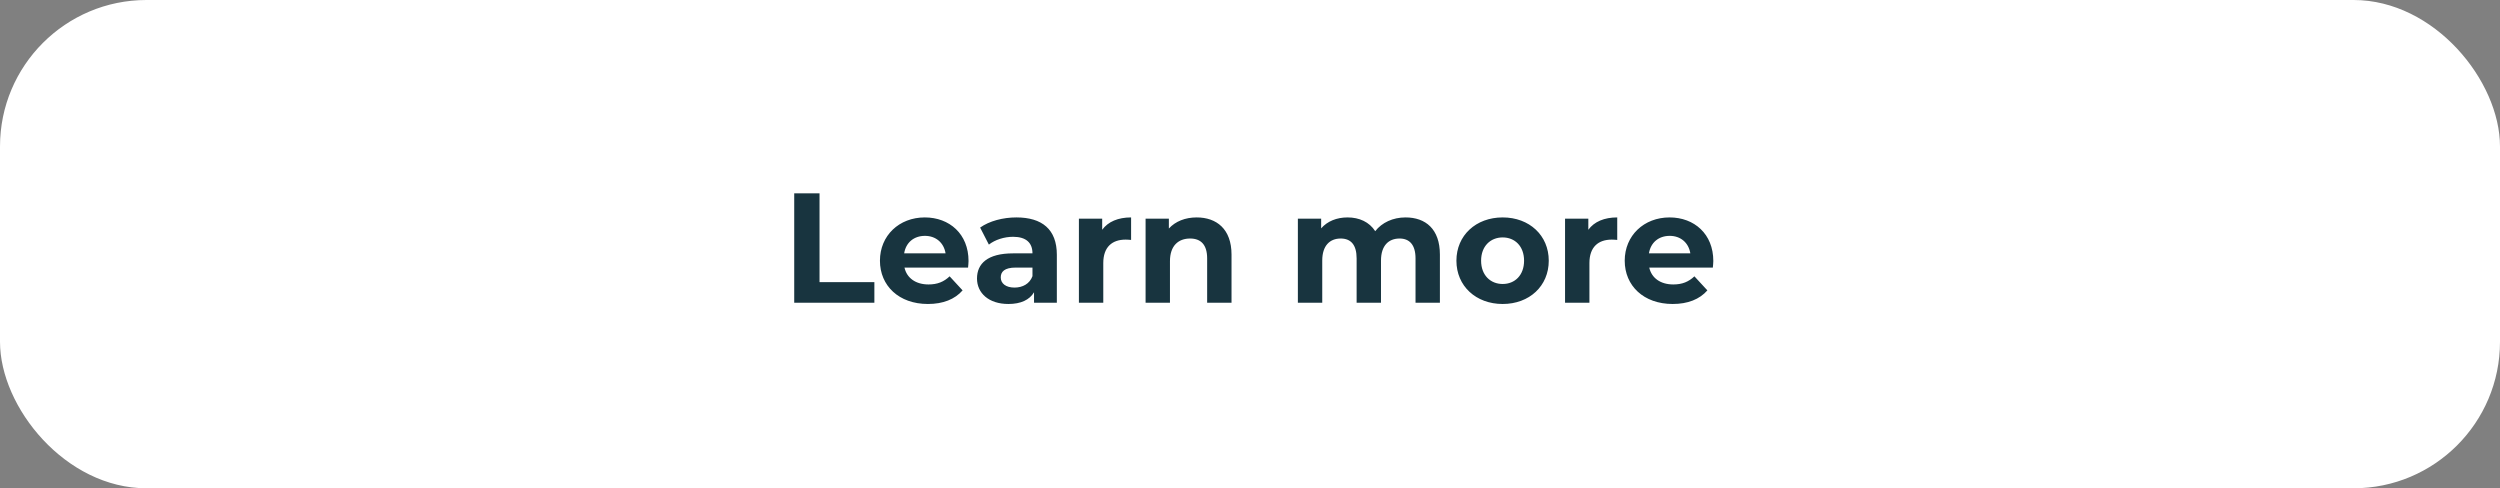 <?xml version="1.0" encoding="UTF-8"?> <svg xmlns="http://www.w3.org/2000/svg" width="256" height="50" viewBox="0 0 256 50" fill="none"><rect x="0" y="0" width="256" height="50" fill="#808080" stroke="none"/> <rect width="256" height="50" rx="15" fill="white"></rect> <path d="M81.328 31H89.536V28.888H83.92V19.8H81.328V31ZM99.178 26.728C99.178 23.96 97.226 22.264 94.698 22.264C92.074 22.264 90.106 24.12 90.106 26.696C90.106 29.256 92.042 31.128 95.018 31.128C96.57 31.128 97.77 30.648 98.57 29.736L97.242 28.296C96.65 28.856 95.994 29.128 95.082 29.128C93.77 29.128 92.858 28.472 92.618 27.4H99.13C99.146 27.192 99.178 26.92 99.178 26.728ZM94.714 24.152C95.834 24.152 96.65 24.856 96.826 25.944H92.586C92.762 24.84 93.578 24.152 94.714 24.152ZM104.077 22.264C102.701 22.264 101.309 22.632 100.365 23.304L101.261 25.048C101.885 24.552 102.829 24.248 103.741 24.248C105.085 24.248 105.725 24.872 105.725 25.944H103.741C101.117 25.944 100.045 27 100.045 28.52C100.045 30.008 101.245 31.128 103.261 31.128C104.525 31.128 105.421 30.712 105.885 29.928V31H108.221V26.088C108.221 23.48 106.701 22.264 104.077 22.264ZM103.885 29.448C103.005 29.448 102.477 29.032 102.477 28.408C102.477 27.832 102.845 27.4 104.013 27.4H105.725V28.28C105.437 29.064 104.717 29.448 103.885 29.448ZM112.864 23.528V22.392H110.48V31H112.976V26.936C112.976 25.288 113.888 24.536 115.264 24.536C115.456 24.536 115.616 24.552 115.824 24.568V22.264C114.496 22.264 113.472 22.696 112.864 23.528ZM122.54 22.264C121.372 22.264 120.364 22.664 119.692 23.4V22.392H117.308V31H119.804V26.744C119.804 25.16 120.668 24.424 121.868 24.424C122.972 24.424 123.612 25.064 123.612 26.456V31H126.108V26.072C126.108 23.448 124.572 22.264 122.54 22.264ZM143.926 22.264C142.63 22.264 141.51 22.792 140.822 23.672C140.214 22.728 139.19 22.264 137.99 22.264C136.886 22.264 135.926 22.648 135.286 23.384V22.392H132.902V31H135.398V26.68C135.398 25.144 136.182 24.424 137.286 24.424C138.326 24.424 138.918 25.064 138.918 26.456V31H141.414V26.68C141.414 25.144 142.198 24.424 143.318 24.424C144.326 24.424 144.95 25.064 144.95 26.456V31H147.446V26.072C147.446 23.448 145.974 22.264 143.926 22.264ZM153.873 31.128C156.609 31.128 158.593 29.288 158.593 26.696C158.593 24.104 156.609 22.264 153.873 22.264C151.137 22.264 149.137 24.104 149.137 26.696C149.137 29.288 151.137 31.128 153.873 31.128ZM153.873 29.08C152.625 29.08 151.665 28.184 151.665 26.696C151.665 25.208 152.625 24.312 153.873 24.312C155.121 24.312 156.065 25.208 156.065 26.696C156.065 28.184 155.121 29.08 153.873 29.08ZM162.645 23.528V22.392H160.261V31H162.757V26.936C162.757 25.288 163.669 24.536 165.045 24.536C165.237 24.536 165.397 24.552 165.605 24.568V22.264C164.277 22.264 163.253 22.696 162.645 23.528ZM175.443 26.728C175.443 23.96 173.491 22.264 170.963 22.264C168.339 22.264 166.371 24.12 166.371 26.696C166.371 29.256 168.307 31.128 171.283 31.128C172.835 31.128 174.035 30.648 174.835 29.736L173.507 28.296C172.915 28.856 172.259 29.128 171.347 29.128C170.035 29.128 169.123 28.472 168.883 27.4H175.395C175.411 27.192 175.443 26.92 175.443 26.728ZM170.979 24.152C172.099 24.152 172.915 24.856 173.091 25.944H168.851C169.027 24.84 169.843 24.152 170.979 24.152Z" fill="#18343F"></path> </svg> 